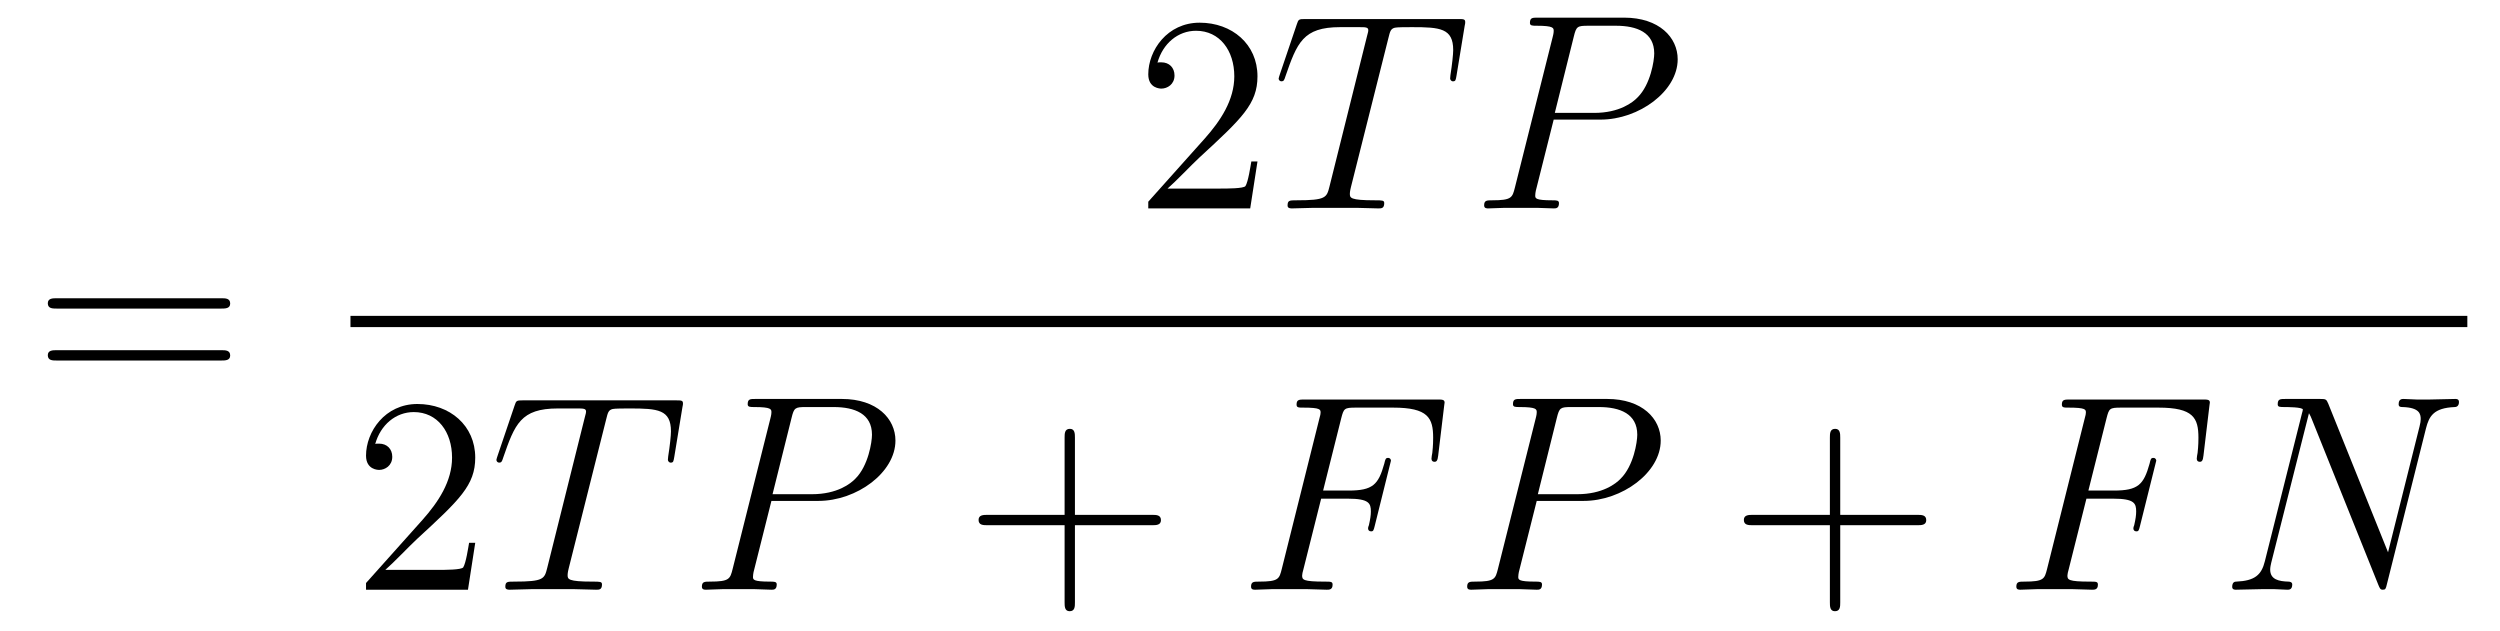 <?xml version='1.0' encoding='UTF-8'?>
<!-- This file was generated by dvisvgm 2.8.1 -->
<svg version='1.1' xmlns='http://www.w3.org/2000/svg' xmlns:xlink='http://www.w3.org/1999/xlink' width='107pt' height='27pt' viewBox='0 -27 107 27'>
<g id='page1'>
<g transform='matrix(1 0 0 -1 -127 640)'>
<path d='M136.469 653.793C136.636 653.793 136.852 653.793 136.852 654.008C136.852 654.235 136.648 654.235 136.469 654.235H129.428C129.261 654.235 129.046 654.235 129.046 654.02C129.046 653.793 129.249 653.793 129.428 653.793H136.469ZM136.469 651.57C136.636 651.57 136.852 651.57 136.852 651.785C136.852 652.012 136.648 652.012 136.469 652.012H129.428C129.261 652.012 129.046 652.012 129.046 651.797C129.046 651.57 129.249 651.57 129.428 651.57H136.469Z'/>
<path d='M180.82 660.088H180.557C180.521 659.885 180.425 659.227 180.306 659.036C180.222 658.929 179.541 658.929 179.182 658.929H176.971C177.293 659.204 178.023 659.969 178.333 660.256C180.15 661.929 180.82 662.551 180.82 663.734C180.82 665.109 179.732 666.029 178.345 666.029S176.146 664.846 176.146 663.818C176.146 663.208 176.672 663.208 176.708 663.208C176.959 663.208 177.269 663.387 177.269 663.77C177.269 664.105 177.042 664.332 176.708 664.332C176.6 664.332 176.576 664.332 176.54 664.32C176.768 665.133 177.413 665.683 178.19 665.683C179.206 665.683 179.828 664.834 179.828 663.734C179.828 662.718 179.242 661.833 178.561 661.068L176.146 658.367V658.08H180.509L180.82 660.088Z'/>
<path d='M186.424 665.372C186.495 665.659 186.519 665.767 186.699 665.814C186.794 665.838 187.189 665.838 187.44 665.838C188.635 665.838 189.197 665.79 189.197 664.858C189.197 664.679 189.149 664.224 189.078 663.782L189.066 663.639C189.066 663.591 189.113 663.519 189.185 663.519C189.305 663.519 189.305 663.579 189.34 663.77L189.687 665.886C189.711 665.994 189.711 666.018 189.711 666.053C189.711 666.185 189.639 666.185 189.4 666.185H182.861C182.586 666.185 182.574 666.173 182.503 665.958L181.774 663.806C181.762 663.782 181.726 663.651 181.726 663.639C181.726 663.579 181.774 663.519 181.845 663.519C181.941 663.519 181.965 663.567 182.013 663.722C182.515 665.169 182.766 665.838 184.356 665.838H185.157C185.444 665.838 185.563 665.838 185.563 665.707C185.563 665.671 185.563 665.647 185.503 665.432L183.901 659.013C183.782 658.546 183.758 658.427 182.491 658.427C182.192 658.427 182.108 658.427 182.108 658.2C182.108 658.08 182.24 658.08 182.3 658.08C182.599 658.08 182.909 658.104 183.208 658.104H185.073C185.372 658.104 185.694 658.08 185.993 658.08C186.125 658.08 186.245 658.08 186.245 658.307C186.245 658.427 186.161 658.427 185.85 658.427C184.774 658.427 184.774 658.534 184.774 658.713C184.774 658.726 184.774 658.809 184.822 659L186.424 665.372Z'/>
<path d='M193.498 661.881H195.505C197.155 661.881 198.805 663.101 198.805 664.463C198.805 665.396 198.016 666.245 196.51 666.245H192.816C192.589 666.245 192.481 666.245 192.481 666.018C192.481 665.898 192.589 665.898 192.768 665.898C193.498 665.898 193.498 665.802 193.498 665.671C193.498 665.647 193.498 665.575 193.45 665.396L191.836 658.965C191.728 658.546 191.704 658.427 190.867 658.427C190.64 658.427 190.521 658.427 190.521 658.212C190.521 658.08 190.628 658.08 190.7 658.08C190.927 658.08 191.166 658.104 191.393 658.104H192.792C193.019 658.104 193.27 658.08 193.498 658.08C193.592 658.08 193.724 658.08 193.724 658.307C193.724 658.427 193.616 658.427 193.438 658.427C192.72 658.427 192.708 658.51 192.708 658.63C192.708 658.69 192.72 658.773 192.732 658.833L193.498 661.881ZM194.358 665.432C194.465 665.874 194.513 665.898 194.98 665.898H196.163C197.059 665.898 197.801 665.611 197.801 664.714C197.801 664.404 197.645 663.387 197.095 662.838C196.892 662.622 196.319 662.168 195.23 662.168H193.546L194.358 665.432Z'/>
<path d='M142 653H232.602V653.481H142'/>
<path d='M147.34 643.768H147.077C147.041 643.565 146.945 642.907 146.826 642.716C146.742 642.609 146.061 642.609 145.702 642.609H143.491C143.813 642.884 144.543 643.649 144.853 643.936C146.67 645.609 147.34 646.231 147.34 647.414C147.34 648.789 146.252 649.709 144.865 649.709S142.666 648.526 142.666 647.498C142.666 646.888 143.192 646.888 143.228 646.888C143.479 646.888 143.789 647.067 143.789 647.45C143.789 647.785 143.562 648.012 143.228 648.012C143.12 648.012 143.096 648.012 143.06 648C143.288 648.813 143.933 649.363 144.71 649.363C145.726 649.363 146.348 648.514 146.348 647.414C146.348 646.398 145.762 645.513 145.081 644.748L142.666 642.047V641.76H147.029L147.34 643.768Z'/>
<path d='M152.944 649.052C153.015 649.339 153.039 649.447 153.219 649.494C153.314 649.518 153.709 649.518 153.96 649.518C155.155 649.518 155.717 649.47 155.717 648.538C155.717 648.359 155.669 647.904 155.598 647.462L155.586 647.319C155.586 647.271 155.633 647.199 155.705 647.199C155.825 647.199 155.825 647.259 155.86 647.45L156.207 649.566C156.231 649.674 156.231 649.698 156.231 649.733C156.231 649.865 156.159 649.865 155.92 649.865H149.381C149.106 649.865 149.094 649.853 149.023 649.638L148.294 647.486C148.282 647.462 148.246 647.331 148.246 647.319C148.246 647.259 148.294 647.199 148.365 647.199C148.461 647.199 148.485 647.247 148.533 647.402C149.035 648.849 149.286 649.518 150.876 649.518H151.677C151.964 649.518 152.083 649.518 152.083 649.387C152.083 649.351 152.083 649.327 152.023 649.112L150.421 642.693C150.302 642.226 150.278 642.107 149.011 642.107C148.712 642.107 148.628 642.107 148.628 641.88C148.628 641.76 148.76 641.76 148.82 641.76C149.119 641.76 149.429 641.784 149.728 641.784H151.593C151.892 641.784 152.214 641.76 152.513 641.76C152.645 641.76 152.765 641.76 152.765 641.987C152.765 642.107 152.681 642.107 152.37 642.107C151.294 642.107 151.294 642.214 151.294 642.393C151.294 642.406 151.294 642.489 151.342 642.68L152.944 649.052Z'/>
<path d='M160.017 645.561H162.025C163.675 645.561 165.325 646.781 165.325 648.143C165.325 649.076 164.536 649.925 163.03 649.925H159.336C159.109 649.925 159.001 649.925 159.001 649.698C159.001 649.578 159.109 649.578 159.288 649.578C160.017 649.578 160.017 649.482 160.017 649.351C160.017 649.327 160.017 649.255 159.969 649.076L158.356 642.645C158.248 642.226 158.224 642.107 157.387 642.107C157.16 642.107 157.041 642.107 157.041 641.892C157.041 641.76 157.148 641.76 157.22 641.76C157.447 641.76 157.686 641.784 157.913 641.784H159.312C159.539 641.784 159.79 641.76 160.017 641.76C160.113 641.76 160.244 641.76 160.244 641.987C160.244 642.107 160.137 642.107 159.957 642.107C159.24 642.107 159.228 642.19 159.228 642.31C159.228 642.37 159.24 642.453 159.252 642.513L160.017 645.561ZM160.878 649.112C160.985 649.554 161.033 649.578 161.499 649.578H162.683C163.579 649.578 164.321 649.291 164.321 648.394C164.321 648.084 164.165 647.067 163.615 646.518C163.412 646.302 162.838 645.848 161.751 645.848H160.065L160.878 649.112Z'/>
<path d='M173.007 644.521H176.306C176.474 644.521 176.689 644.521 176.689 644.737C176.689 644.964 176.486 644.964 176.306 644.964H173.007V648.263C173.007 648.43 173.007 648.646 172.792 648.646C172.565 648.646 172.565 648.442 172.565 648.263V644.964H169.266C169.098 644.964 168.883 644.964 168.883 644.748C168.883 644.521 169.086 644.521 169.266 644.521H172.565V641.222C172.565 641.055 172.565 640.84 172.78 640.84C173.007 640.84 173.007 641.043 173.007 641.222V644.521Z'/>
<path d='M183.545 645.657H184.692C185.601 645.657 185.673 645.454 185.673 645.107C185.673 644.952 185.649 644.784 185.589 644.521C185.565 644.473 185.553 644.414 185.553 644.39C185.553 644.306 185.601 644.258 185.685 644.258C185.78 644.258 185.792 644.306 185.84 644.497L186.533 647.283C186.533 647.331 186.498 647.402 186.414 647.402C186.306 647.402 186.294 647.354 186.246 647.151C185.995 646.255 185.756 646.004 184.716 646.004H183.629L184.405 649.1C184.513 649.518 184.537 649.554 185.027 649.554H186.629C188.123 649.554 188.339 649.112 188.339 648.263C188.339 648.191 188.339 647.928 188.303 647.617C188.291 647.57 188.267 647.414 188.267 647.367C188.267 647.271 188.326 647.235 188.398 647.235C188.482 647.235 188.53 647.283 188.554 647.498L188.805 649.59C188.805 649.626 188.829 649.745 188.829 649.769C188.829 649.901 188.721 649.901 188.506 649.901H182.84C182.612 649.901 182.493 649.901 182.493 649.686C182.493 649.554 182.577 649.554 182.78 649.554C183.521 649.554 183.521 649.47 183.521 649.339C183.521 649.279 183.509 649.231 183.473 649.1L181.859 642.645C181.752 642.226 181.728 642.107 180.891 642.107C180.664 642.107 180.545 642.107 180.545 641.892C180.545 641.76 180.652 641.76 180.724 641.76C180.951 641.76 181.19 641.784 181.417 641.784H182.971C183.234 641.784 183.521 641.76 183.784 641.76C183.891 641.76 184.035 641.76 184.035 641.975C184.035 642.107 183.963 642.107 183.7 642.107C182.756 642.107 182.732 642.19 182.732 642.37C182.732 642.429 182.756 642.525 182.78 642.609L183.545 645.657Z'/>
<path d='M192.772 645.561H194.779C196.429 645.561 198.079 646.781 198.079 648.143C198.079 649.076 197.291 649.925 195.784 649.925H192.09C191.863 649.925 191.755 649.925 191.755 649.698C191.755 649.578 191.863 649.578 192.042 649.578C192.772 649.578 192.772 649.482 192.772 649.351C192.772 649.327 192.772 649.255 192.724 649.076L191.11 642.645C191.002 642.226 190.978 642.107 190.142 642.107C189.914 642.107 189.795 642.107 189.795 641.892C189.795 641.76 189.903 641.76 189.974 641.76C190.201 641.76 190.441 641.784 190.668 641.784H192.066C192.294 641.784 192.545 641.76 192.772 641.76C192.868 641.76 192.998 641.76 192.998 641.987C192.998 642.107 192.89 642.107 192.712 642.107C191.994 642.107 191.982 642.19 191.982 642.31C191.982 642.37 191.994 642.453 192.006 642.513L192.772 645.561ZM193.632 649.112C193.74 649.554 193.788 649.578 194.254 649.578H195.437C196.333 649.578 197.075 649.291 197.075 648.394C197.075 648.084 196.92 647.067 196.369 646.518C196.166 646.302 195.593 645.848 194.506 645.848H192.82L193.632 649.112Z'/>
<path d='M205.762 644.521H209.06C209.228 644.521 209.443 644.521 209.443 644.737C209.443 644.964 209.24 644.964 209.06 644.964H205.762V648.263C205.762 648.43 205.762 648.646 205.546 648.646C205.319 648.646 205.319 648.442 205.319 648.263V644.964H202.02C201.852 644.964 201.637 644.964 201.637 644.748C201.637 644.521 201.84 644.521 202.02 644.521H205.319V641.222C205.319 641.055 205.319 640.84 205.535 640.84C205.762 640.84 205.762 641.043 205.762 641.222V644.521Z'/>
<path d='M216.299 645.657H217.447C218.356 645.657 218.428 645.454 218.428 645.107C218.428 644.952 218.404 644.784 218.344 644.521C218.32 644.473 218.308 644.414 218.308 644.39C218.308 644.306 218.356 644.258 218.438 644.258C218.534 644.258 218.546 644.306 218.594 644.497L219.288 647.283C219.288 647.331 219.252 647.402 219.168 647.402C219.061 647.402 219.048 647.354 219.001 647.151C218.75 646.255 218.51 646.004 217.471 646.004H216.383L217.16 649.1C217.267 649.518 217.291 649.554 217.782 649.554H219.383C220.878 649.554 221.093 649.112 221.093 648.263C221.093 648.191 221.093 647.928 221.057 647.617C221.045 647.57 221.021 647.414 221.021 647.367C221.021 647.271 221.081 647.235 221.153 647.235C221.237 647.235 221.285 647.283 221.308 647.498L221.558 649.59C221.558 649.626 221.582 649.745 221.582 649.769C221.582 649.901 221.476 649.901 221.26 649.901H215.594C215.366 649.901 215.248 649.901 215.248 649.686C215.248 649.554 215.332 649.554 215.534 649.554C216.276 649.554 216.276 649.47 216.276 649.339C216.276 649.279 216.263 649.231 216.228 649.1L214.614 642.645C214.506 642.226 214.482 642.107 213.646 642.107C213.419 642.107 213.299 642.107 213.299 641.892C213.299 641.76 213.407 641.76 213.478 641.76C213.706 641.76 213.944 641.784 214.171 641.784H215.725C215.988 641.784 216.276 641.76 216.539 641.76C216.646 641.76 216.79 641.76 216.79 641.975C216.79 642.107 216.718 642.107 216.455 642.107C215.51 642.107 215.486 642.19 215.486 642.37C215.486 642.429 215.51 642.525 215.534 642.609L216.299 645.657Z'/>
<path d='M230.833 648.669C230.965 649.183 231.156 649.542 232.064 649.578C232.1 649.578 232.244 649.59 232.244 649.793C232.244 649.925 232.136 649.925 232.088 649.925C231.85 649.925 231.24 649.901 231.001 649.901H230.428C230.26 649.901 230.045 649.925 229.877 649.925C229.805 649.925 229.662 649.925 229.662 649.698C229.662 649.578 229.758 649.578 229.841 649.578C230.558 649.554 230.606 649.279 230.606 649.064C230.606 648.956 230.594 648.921 230.558 648.753L229.208 643.362L226.65 649.722C226.566 649.913 226.554 649.925 226.291 649.925H224.832C224.593 649.925 224.486 649.925 224.486 649.698C224.486 649.578 224.569 649.578 224.796 649.578C224.856 649.578 225.562 649.578 225.562 649.47C225.562 649.447 225.538 649.351 225.526 649.315L223.936 642.979C223.793 642.393 223.506 642.142 222.716 642.107C222.656 642.107 222.538 642.095 222.538 641.88C222.538 641.76 222.656 641.76 222.692 641.76C222.932 641.76 223.542 641.784 223.781 641.784H224.354C224.522 641.784 224.725 641.76 224.892 641.76C224.976 641.76 225.108 641.76 225.108 641.987C225.108 642.095 224.988 642.107 224.94 642.107C224.545 642.119 224.164 642.19 224.164 642.621C224.164 642.716 224.188 642.824 224.21 642.92L225.824 649.315C225.896 649.195 225.896 649.172 225.944 649.064L228.79 641.975C228.85 641.832 228.874 641.76 228.98 641.76C229.1 641.76 229.112 641.796 229.16 641.999L230.833 648.669Z'/>
</g>
</g>
</svg>